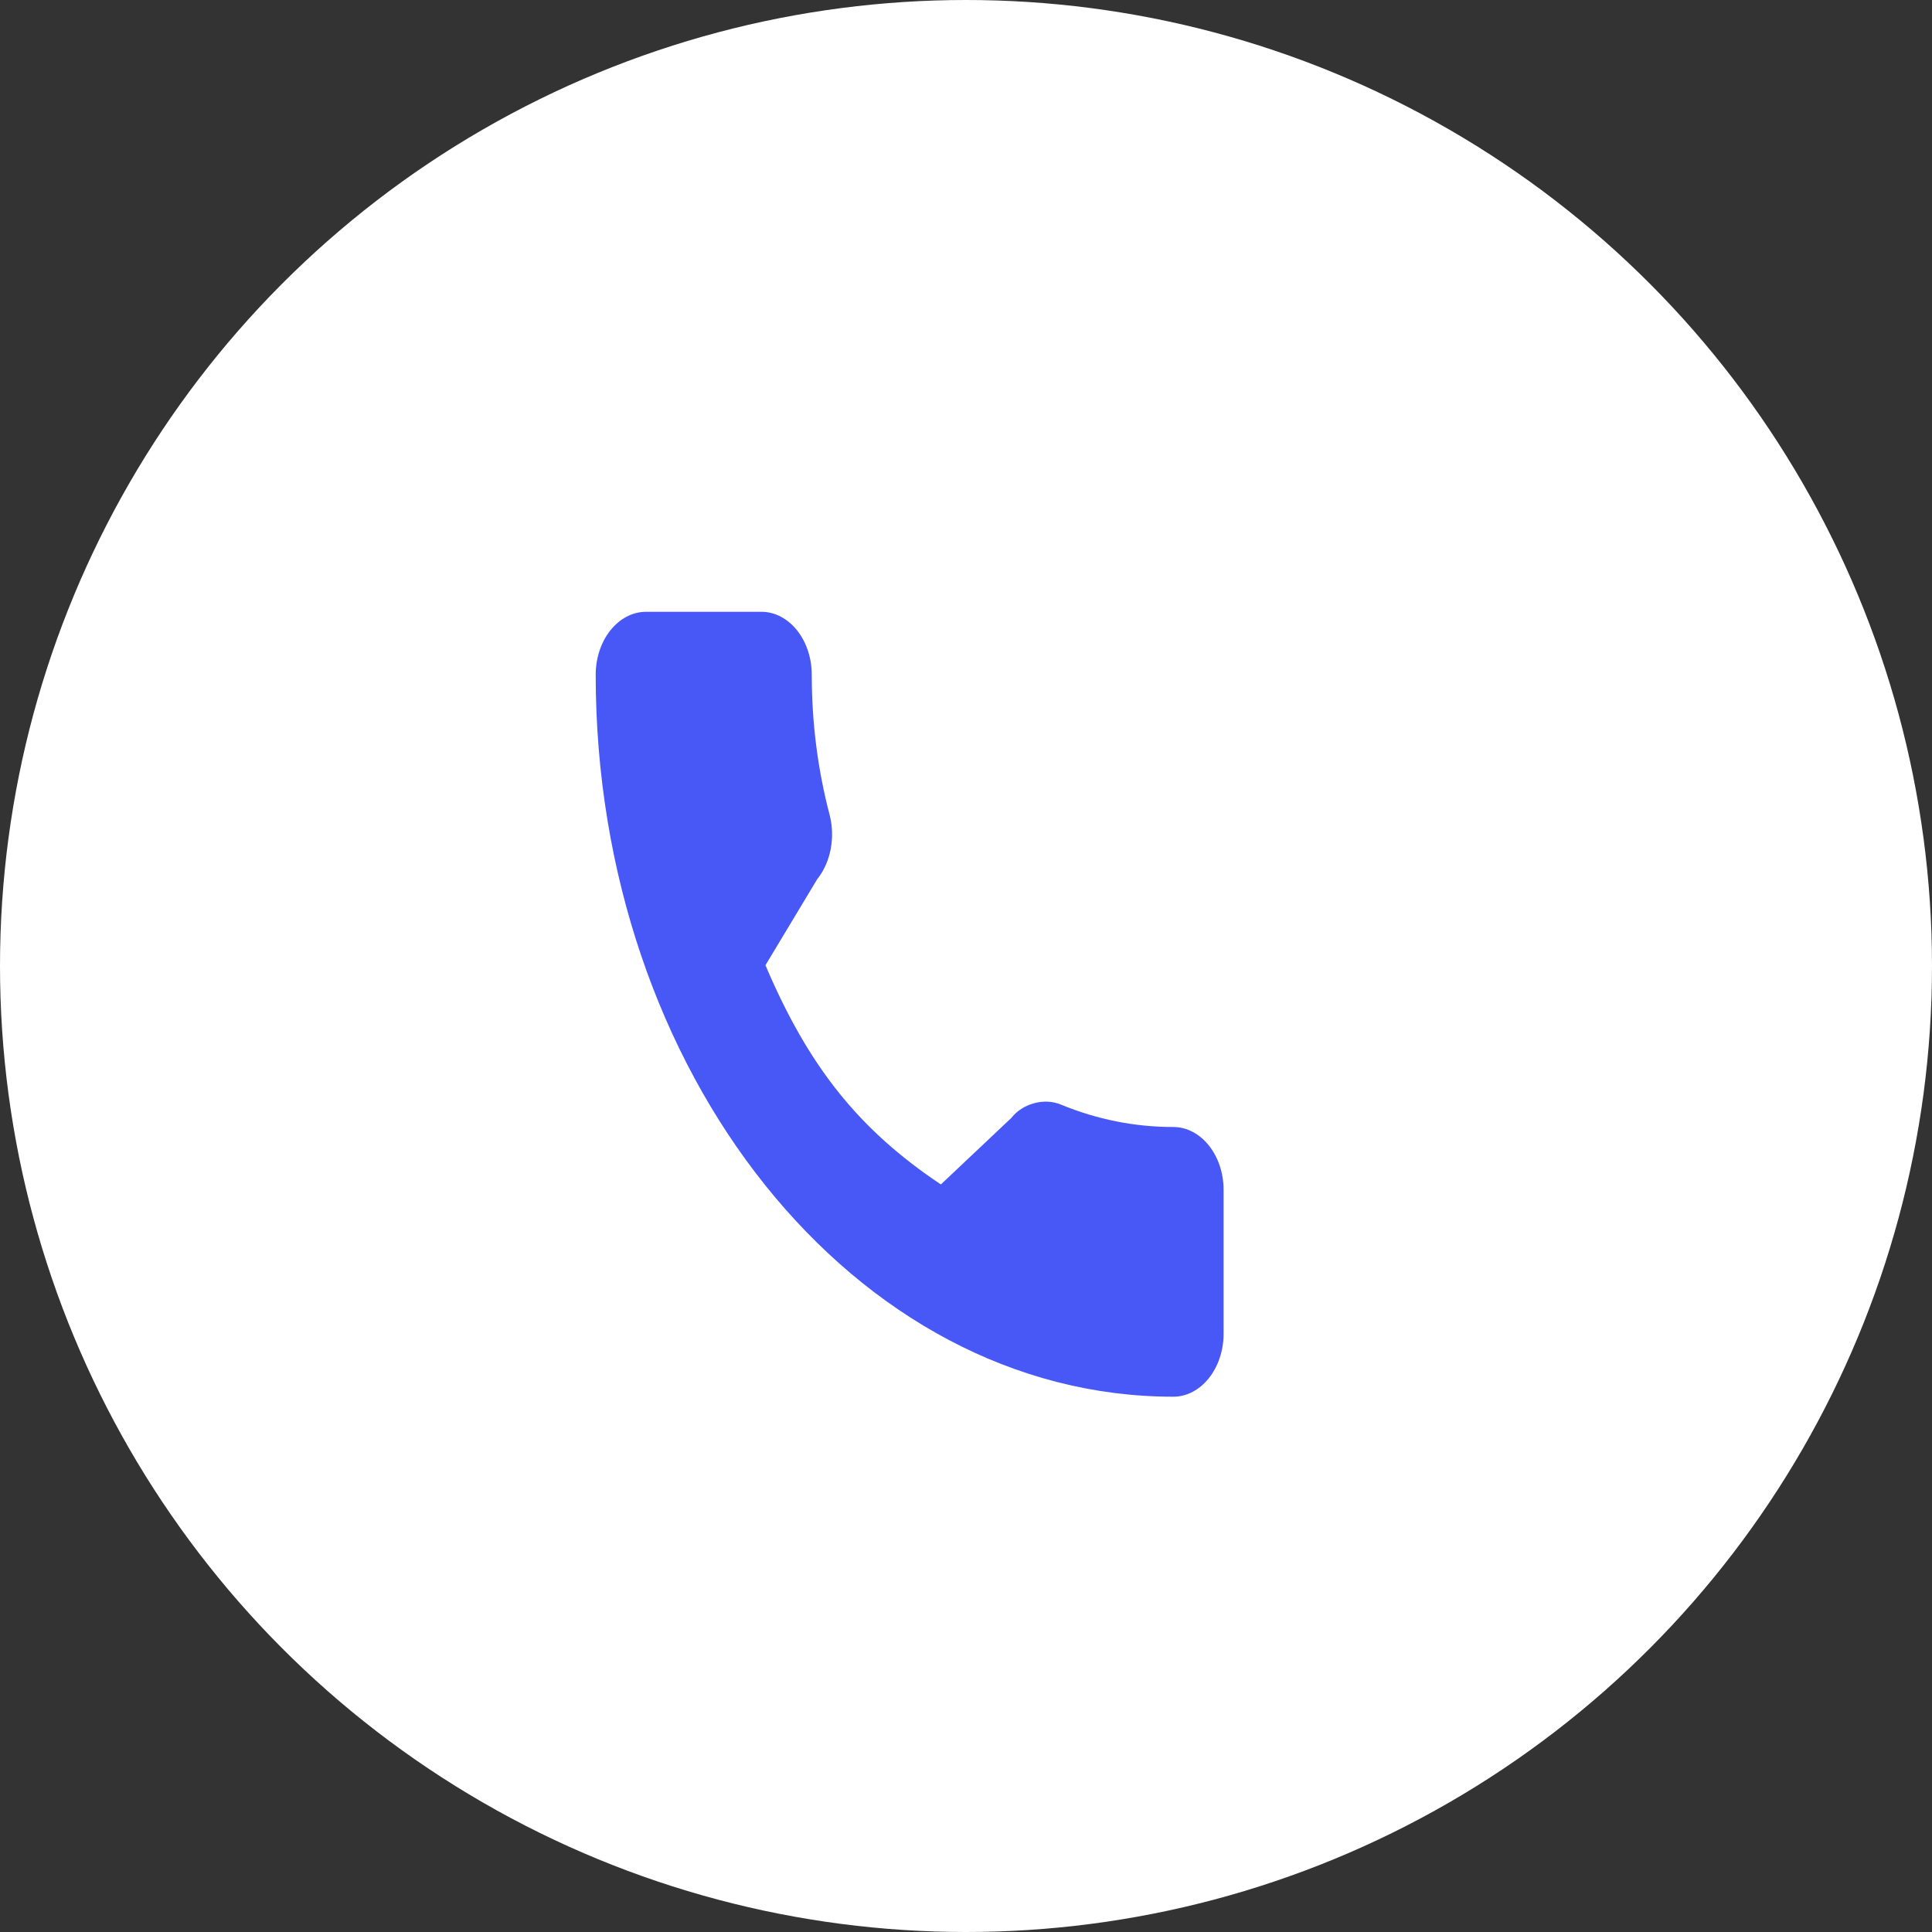 <?xml version="1.0" encoding="UTF-8"?> <svg xmlns="http://www.w3.org/2000/svg" width="30" height="30" viewBox="0 0 30 30" fill="none"><rect x="0" y="0" width="30" height="30" fill="#333333" stroke="none"/> <circle cx="15" cy="15" r="15" fill="white"></circle> <path d="M18.218 17.5C17.621 17.5 17.035 17.383 16.479 17.154C16.207 17.038 15.872 17.144 15.706 17.357L14.61 18.392C13.339 17.543 12.556 16.565 11.886 14.988L12.689 13.653C12.898 13.392 12.973 13.012 12.883 12.655C12.699 11.957 12.605 11.225 12.605 10.478C12.605 9.939 12.254 9.5 11.823 9.5H10.032C9.601 9.5 9.25 9.939 9.25 10.478C9.25 16.659 13.273 21.688 18.218 21.688C18.649 21.688 19 21.249 19 20.709V18.478C19 17.938 18.649 17.5 18.218 17.5Z" fill="#4758F6"></path> </svg> 